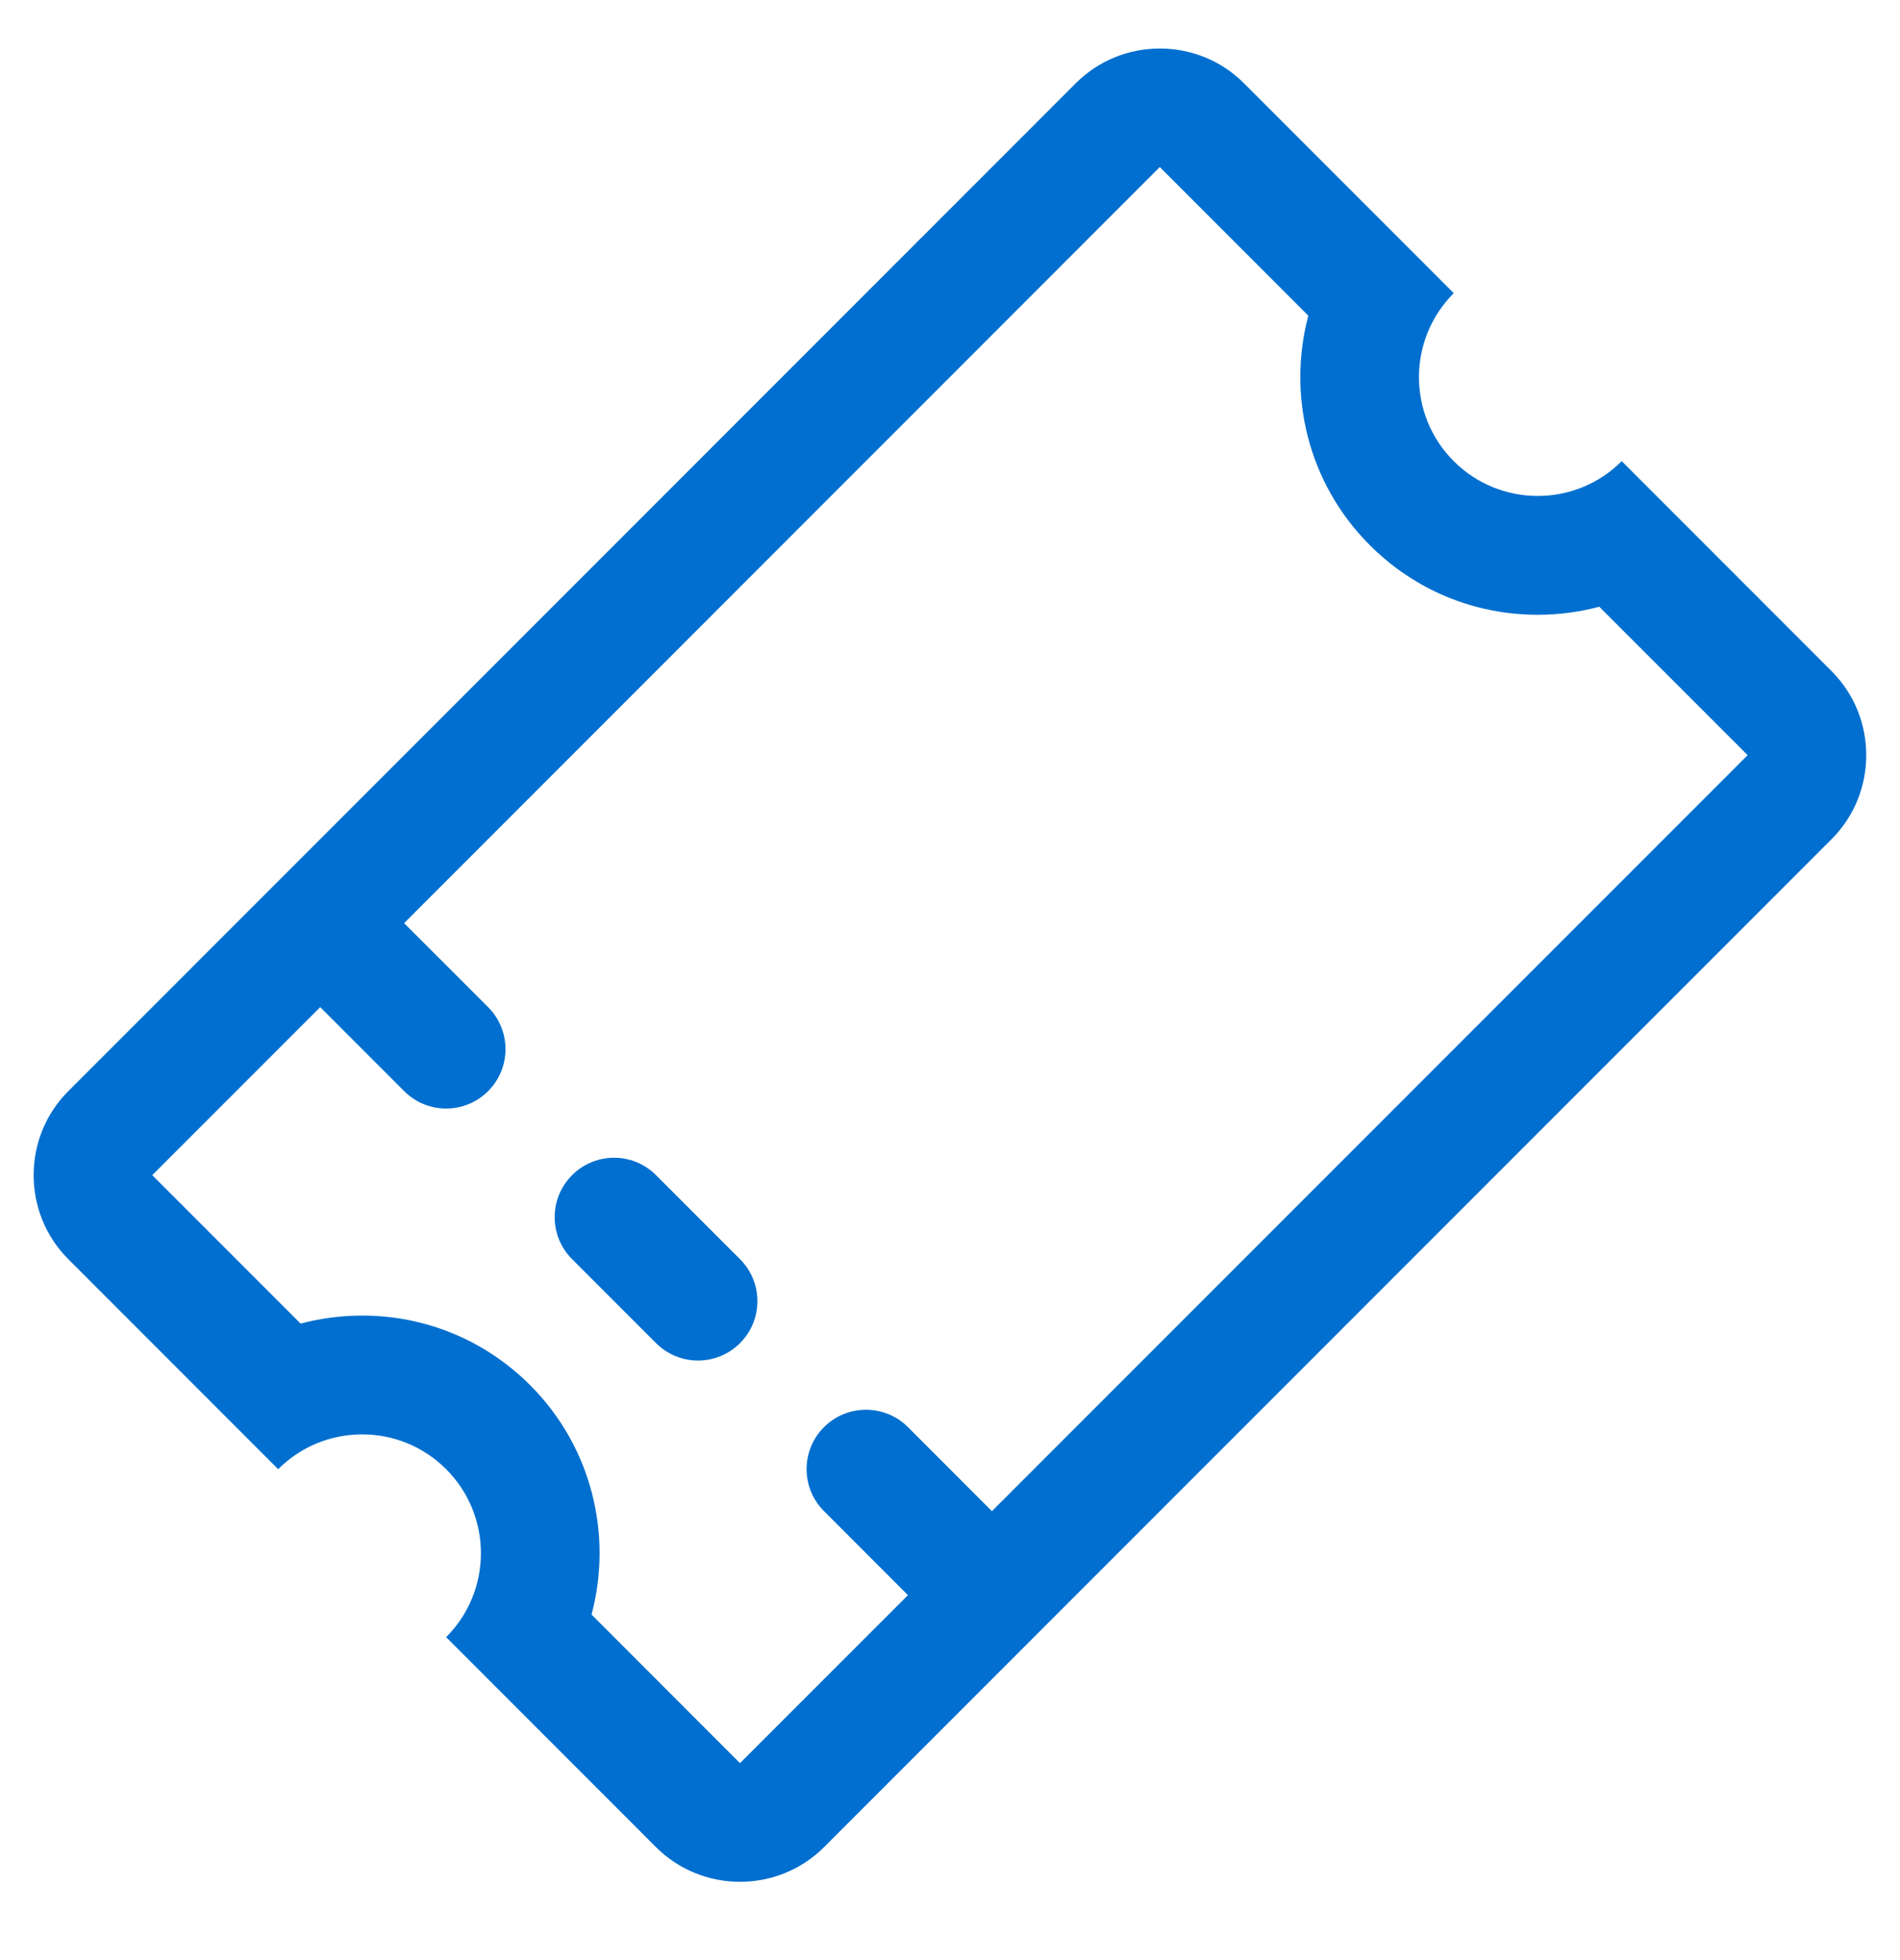 <svg width="32" height="33" viewBox="0 0 32 33" fill="none" xmlns="http://www.w3.org/2000/svg">
<g clip-path="url(#clip0_809_5421)">
<path fill-rule="evenodd" clip-rule="evenodd" d="M30.848 11.3C31.626 12.077 31.626 13.35 30.848 14.128L13.878 31.099C13.489 31.487 12.976 31.682 12.463 31.682C11.951 31.682 11.438 31.487 11.049 31.099L7.514 27.563C8.295 26.782 8.295 25.516 7.514 24.735C7.123 24.344 6.611 24.149 6.1 24.149C5.588 24.149 5.076 24.344 4.685 24.735L1.15 21.199C0.372 20.421 0.372 19.148 1.15 18.371L18.12 1.4C18.509 1.011 19.022 0.817 19.535 0.817C20.047 0.817 20.56 1.011 20.949 1.4L24.484 4.936C23.703 5.717 23.703 6.983 24.484 7.764C24.875 8.155 25.387 8.35 25.898 8.35C26.41 8.35 26.922 8.155 27.313 7.764L30.848 11.3ZM16.706 25.442L29.434 12.714L26.935 10.215C26.601 10.304 26.253 10.35 25.898 10.35C24.83 10.35 23.826 9.934 23.07 9.178C22.025 8.133 21.68 6.65 22.035 5.315L19.535 2.814V2.817C19.532 2.817 19.529 2.817 19.529 2.817L6.806 15.542L8.221 16.956C8.611 17.347 8.611 17.98 8.221 18.37C8.025 18.566 7.77 18.663 7.514 18.663C7.258 18.663 7.002 18.566 6.807 18.37L5.393 16.956L2.564 19.785L5.063 22.284C5.397 22.195 5.745 22.149 6.1 22.149C7.168 22.149 8.172 22.565 8.928 23.32C9.973 24.365 10.318 25.849 9.963 27.183L12.463 29.684L15.292 26.856L13.878 25.441C13.487 25.051 13.487 24.417 13.878 24.027C14.268 23.637 14.901 23.637 15.292 24.027L16.706 25.442ZM11.049 19.785L12.463 21.199C12.854 21.59 12.854 22.223 12.463 22.613C12.268 22.808 12.012 22.906 11.756 22.906C11.5 22.906 11.245 22.808 11.049 22.613L9.635 21.199C9.244 20.808 9.244 20.176 9.635 19.785C10.026 19.394 10.659 19.394 11.049 19.785Z" fill="#006FCF"/>
</g>
<defs>
<clipPath id="clip0_809_5421">
<rect width="32" height="32" fill="white" transform="translate(0 0.25)"/>
</clipPath>
</defs>
</svg>
